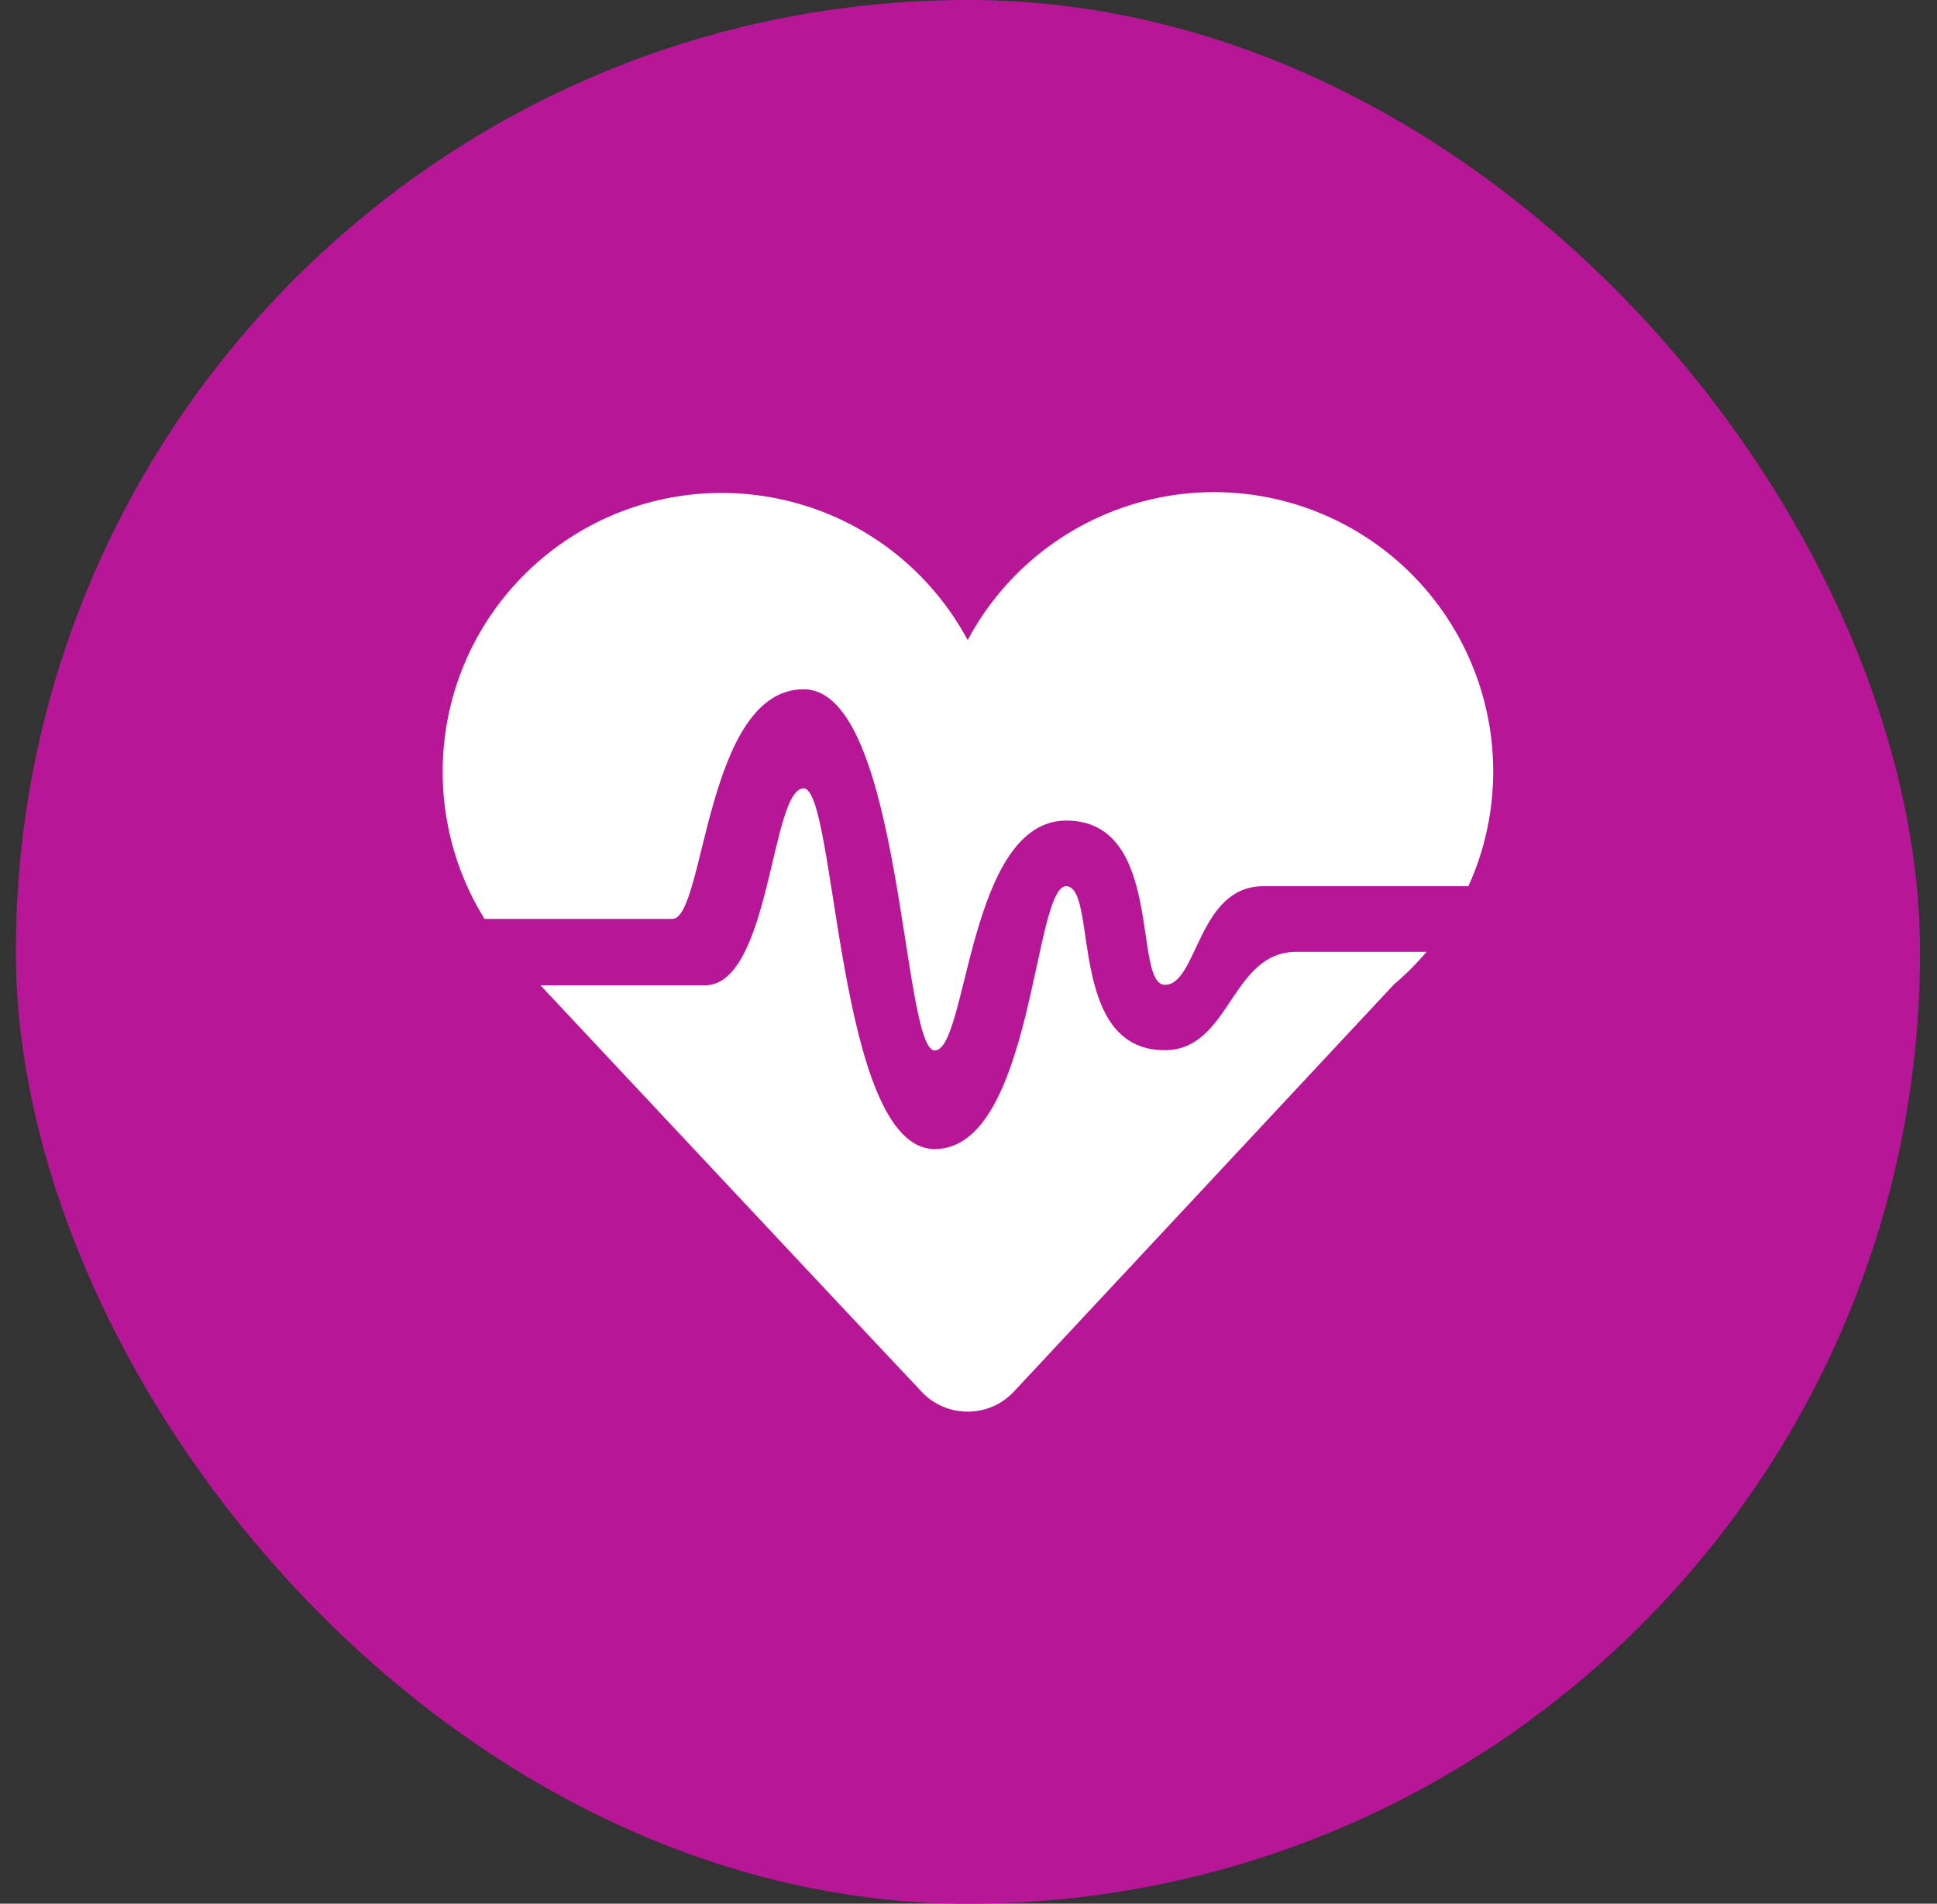 <svg width="59" height="58" viewBox="0 0 59 58" fill="none" xmlns="http://www.w3.org/2000/svg">
<rect x="0" y="0" width="59" height="58" fill="#333333" stroke="none"/>
<rect x="0.483" width="58" height="58" rx="29" fill="#B71797"/>
<g clip-path="url(#clip0_40002595_5790)">
<path fill-rule="evenodd" clip-rule="evenodd" d="M39.475 29H43.451C43.148 29.359 42.822 29.685 42.463 29.988C42.463 29.988 31.658 41.566 30.893 42.386C30.527 42.785 30.017 43.008 29.475 43.008C28.933 43.008 28.423 42.785 28.057 42.386C27.276 41.566 16.463 30.02 16.463 30.02H21.467C23.475 30.02 23.475 24.02 24.479 24.02C25.483 24.02 25.475 35.008 28.471 35.008C31.467 35.008 31.475 27 32.471 27C33.467 27 32.471 31.996 35.475 31.996C37.483 31.996 37.483 29 39.483 29H39.475Z" fill="white"/>
<path fill-rule="evenodd" clip-rule="evenodd" d="M45.483 23.494C45.483 24.705 45.228 25.901 44.726 27H38.479C36.479 27 36.479 30.004 35.483 30.004C34.487 30.004 35.483 25 32.479 25C29.475 25 29.475 32.004 28.471 32.004C27.467 32.004 27.483 21 24.479 21C21.475 21 21.475 27.996 20.479 27.996H14.758C13.547 26.044 13.18 23.677 13.738 21.446C14.296 19.215 15.738 17.311 17.73 16.156C19.722 15.008 22.096 14.713 24.312 15.343C26.527 15.972 28.383 17.47 29.475 19.502C30.67 17.255 32.814 15.662 35.316 15.159C37.818 14.658 40.407 15.311 42.375 16.928C44.343 18.546 45.483 20.96 45.483 23.51V23.494Z" fill="white"/>
</g>
<defs>
<clipPath id="clip0_40002595_5790">
<rect width="32" height="28.016" fill="white" transform="translate(13.483 14.992)"/>
</clipPath>
</defs>
</svg>
